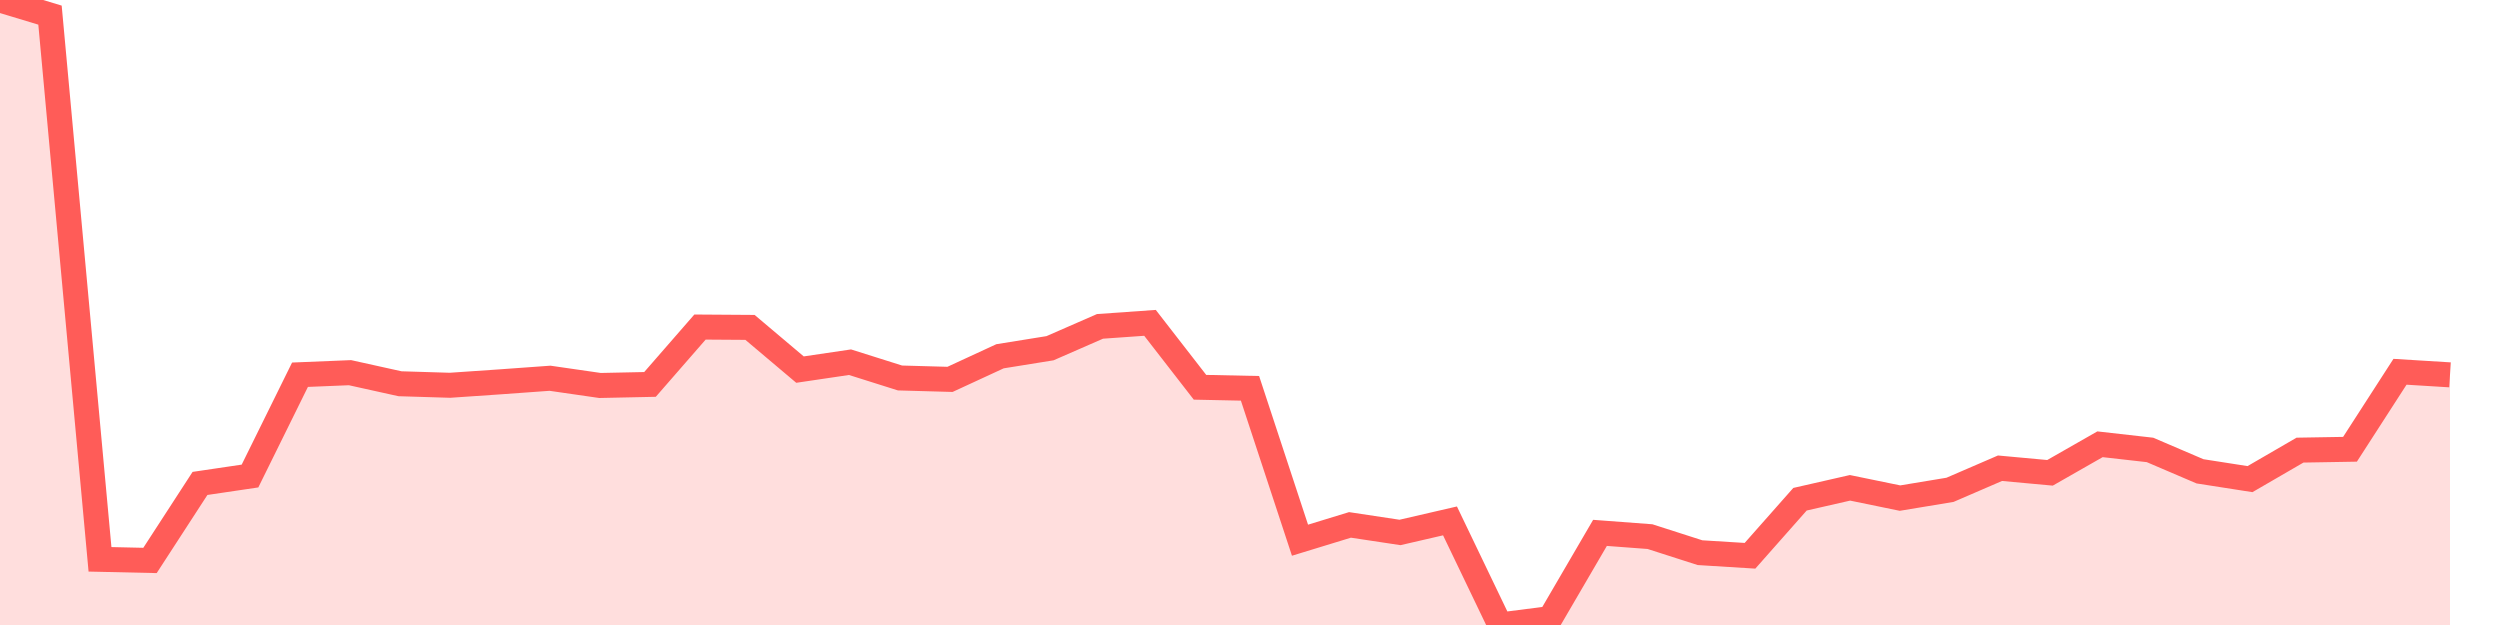 <svg width="100" height="25" xmlns="http://www.w3.org/2000/svg"><path d="M0,0L2,0.605L4,22.373L6,22.418L8,19.337L10,19.041L12,14.989L14,14.907L16,15.35L18,15.411L20,15.274L22,15.13L24,15.419L26,15.377L28,13.082L30,13.096L32,14.784L34,14.488L36,15.119L38,15.175L40,14.251L42,13.929L44,13.055L46,12.914L48,15.491L50,15.533L52,21.608L54,20.996L56,21.298L58,20.836L60,25L62,24.743L64,21.315L66,21.465L68,22.107L70,22.231L72,19.969L74,19.513L76,19.924L78,19.593L80,18.729L82,18.913L84,17.771L86,17.997L88,18.853L90,19.165L92,18.005L94,17.971L96,14.871L98,14.994L98,25L96,25L94,25L92,25L90,25L88,25L86,25L84,25L82,25L80,25L78,25L76,25L74,25L72,25L70,25L68,25L66,25L64,25L62,25L60,25L58,25L56,25L54,25L52,25L50,25L48,25L46,25L44,25L42,25L40,25L38,25L36,25L34,25L32,25L30,25L28,25L26,25L24,25L22,25L20,25L18,25L16,25L14,25L12,25L10,25L8,25L6,25L4,25L2,25L0,25Z" fill="#ff5c58" opacity="0.2"></path><path d="M0,0L2,0.605L4,22.373L6,22.418L8,19.337L10,19.041L12,14.989L14,14.907L16,15.35L18,15.411L20,15.274L22,15.13L24,15.419L26,15.377L28,13.082L30,13.096L32,14.784L34,14.488L36,15.119L38,15.175L40,14.251L42,13.929L44,13.055L46,12.914L48,15.491L50,15.533L52,21.608L54,20.996L56,21.298L58,20.836L60,25L62,24.743L64,21.315L66,21.465L68,22.107L70,22.231L72,19.969L74,19.513L76,19.924L78,19.593L80,18.729L82,18.913L84,17.771L86,17.997L88,18.853L90,19.165L92,18.005L94,17.971L96,14.871L98,14.994" stroke="#ff5c58" fill="none"></path></svg>